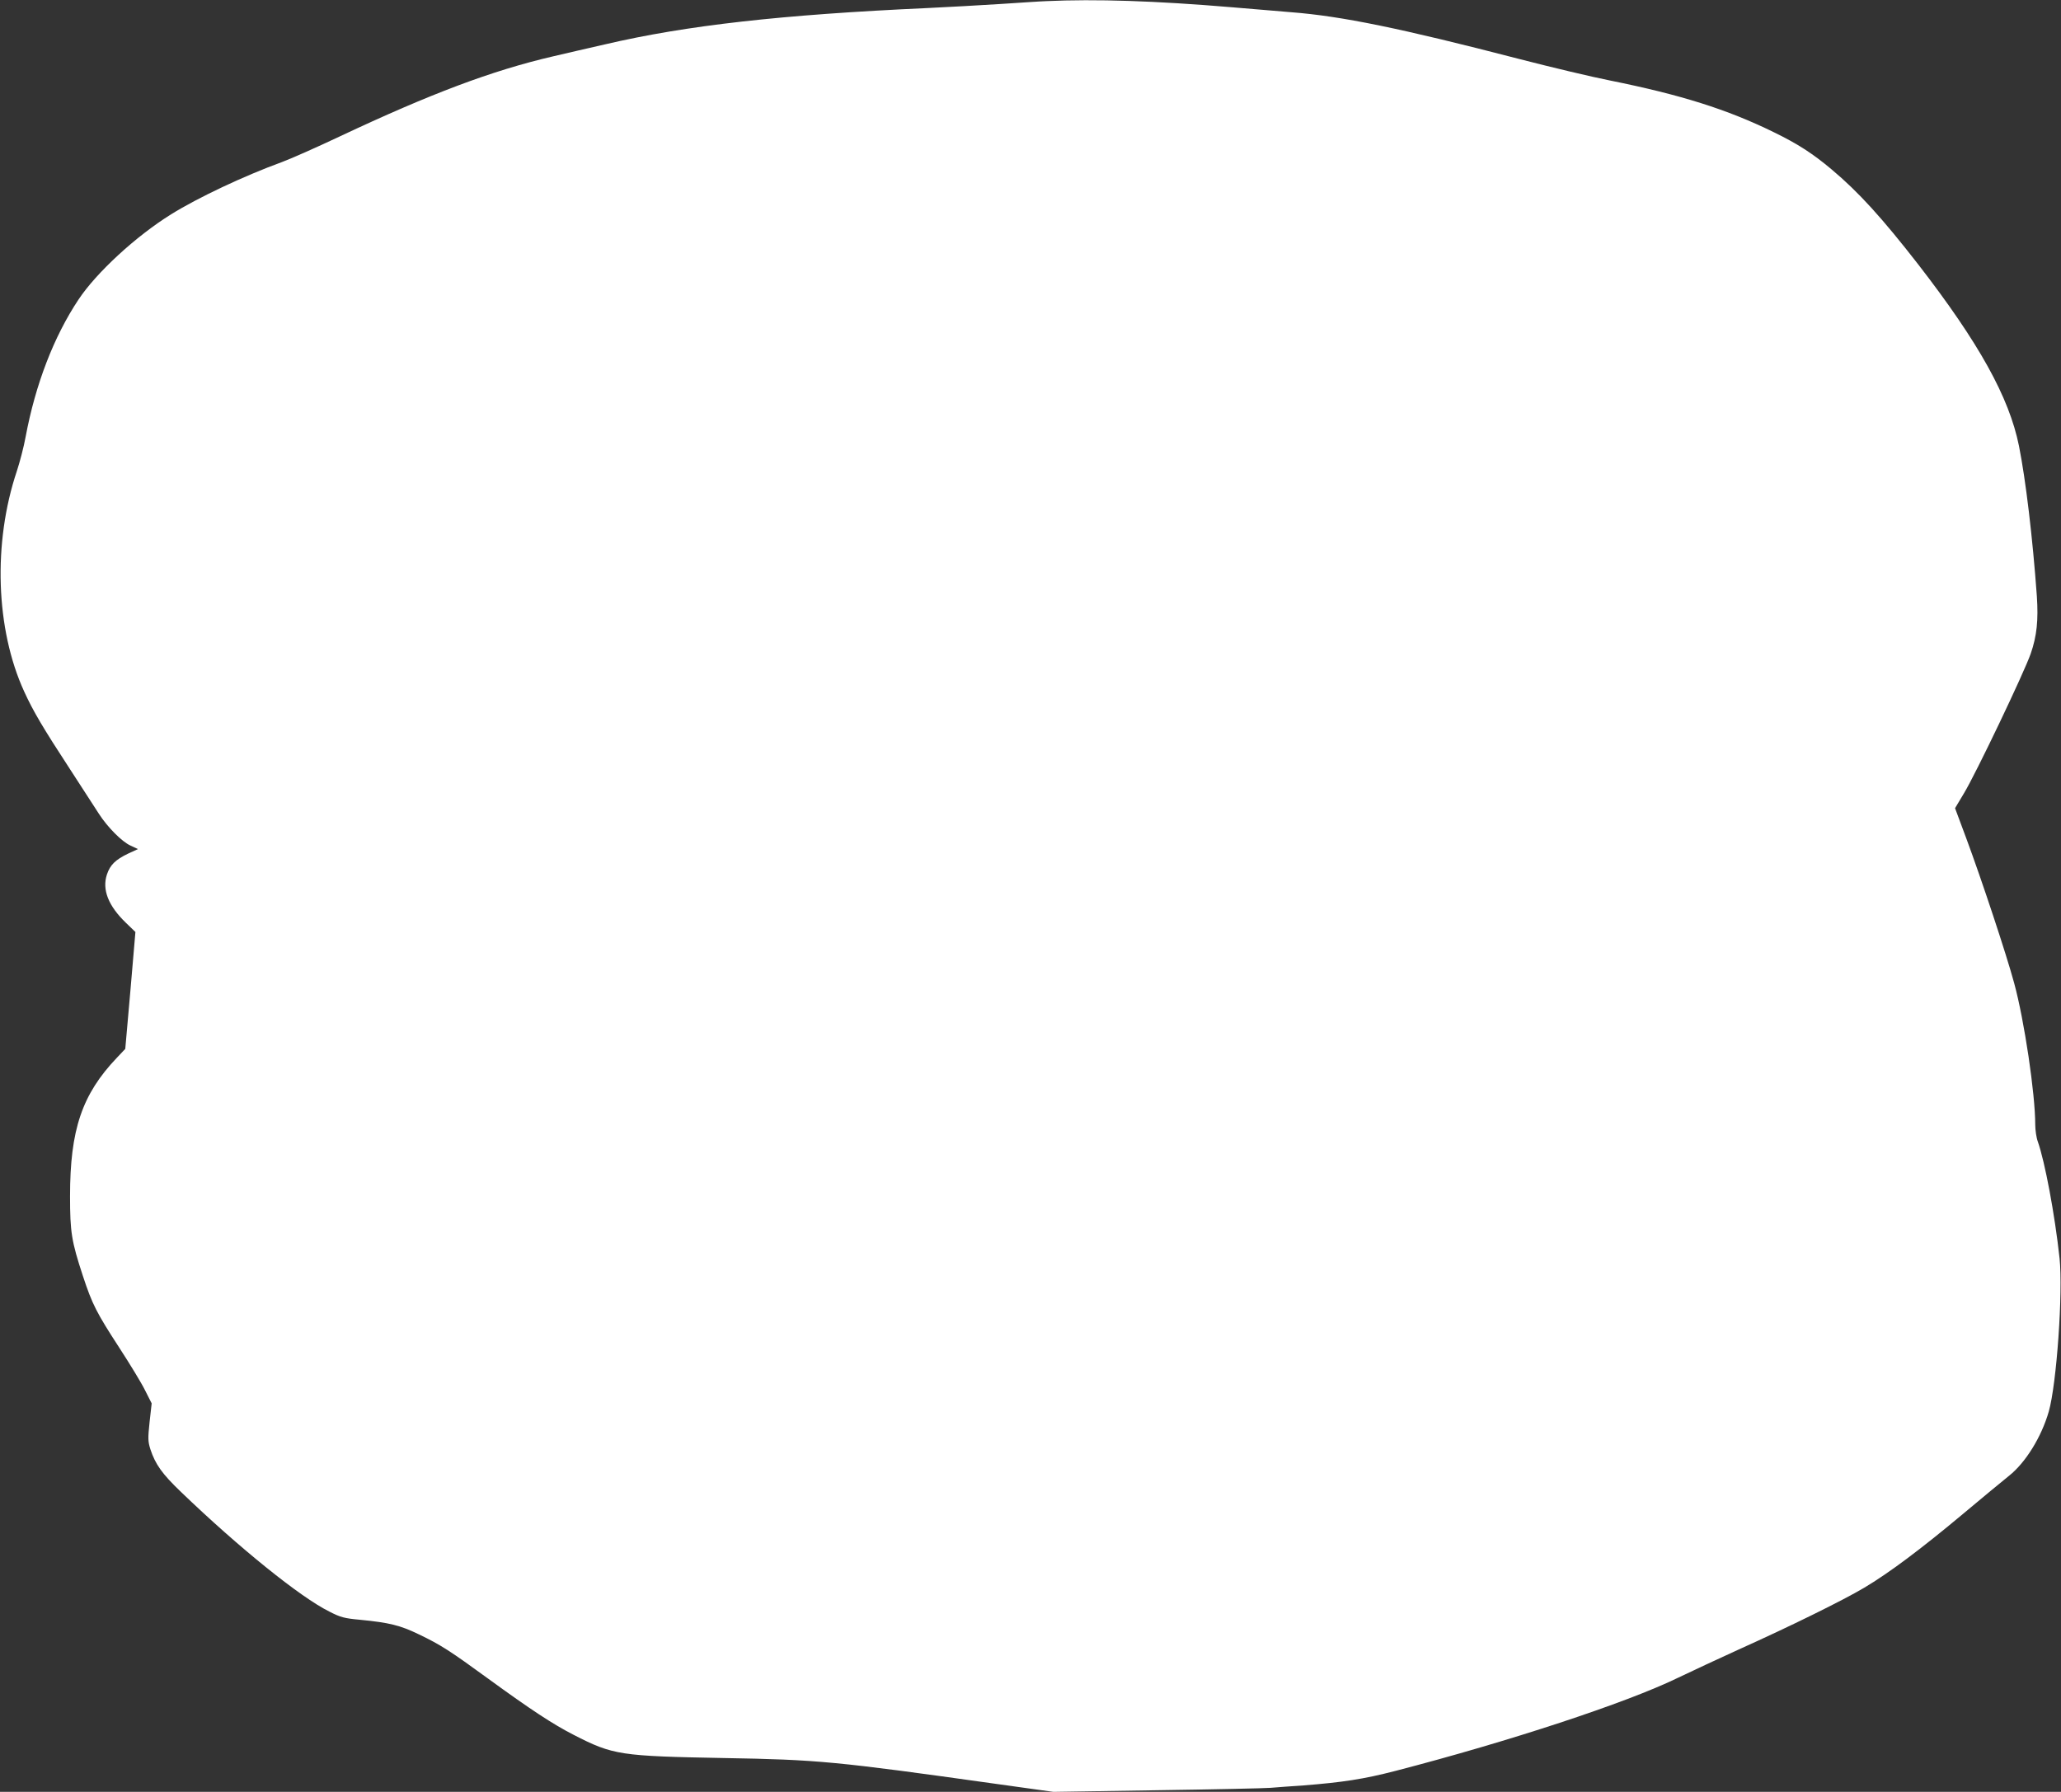<?xml version="1.0" standalone="no"?>
<!DOCTYPE svg PUBLIC "-//W3C//DTD SVG 20010904//EN"
 "http://www.w3.org/TR/2001/REC-SVG-20010904/DTD/svg10.dtd">
<svg version="1.0" xmlns="http://www.w3.org/2000/svg"
 width="1280pt" height="1113pt" viewBox="0 0 1280 1113"
 preserveAspectRatio="xMidYMid meet">
<rect x="0" y="0" width="1280" height="1113" fill="#333333" stroke="none"/>
<g transform="translate(0,1113) scale(0.1,-0.1)"
fill="#ffffff" stroke="none">
<path d="M6500 11123 c-36 -1 -166 -10 -290 -18 -124 -8 -326 -19 -450 -25
-908 -41 -1499 -108 -2000 -225 -102 -23 -248 -57 -325 -75 -379 -88 -761
-232 -1324 -497 -146 -69 -309 -141 -361 -160 -233 -85 -520 -220 -687 -324
-219 -136 -464 -362 -575 -529 -154 -231 -268 -528 -329 -854 -11 -61 -36
-156 -54 -211 -150 -446 -132 -984 45 -1370 56 -123 119 -229 283 -480 82
-126 164 -253 182 -281 53 -82 142 -172 195 -196 l47 -22 -61 -28 c-79 -38
-112 -70 -132 -130 -31 -94 9 -195 118 -300 l59 -57 -31 -363 -32 -363 -52
-55 c-217 -228 -291 -447 -291 -860 0 -223 9 -280 80 -496 58 -176 84 -227
227 -447 65 -100 137 -218 159 -263 l41 -81 -13 -116 c-11 -103 -10 -121 5
-169 31 -94 73 -153 191 -266 360 -346 739 -652 920 -742 70 -36 93 -42 190
-51 185 -18 251 -35 365 -90 138 -66 196 -104 432 -276 265 -193 402 -283 531
-349 245 -126 289 -132 937 -144 577 -10 687 -20 1683 -160 l359 -50 641 10
c353 5 671 12 707 15 36 3 128 10 205 15 242 19 374 39 571 90 706 183 1433
422 1754 578 91 44 262 123 380 177 318 143 645 304 778 383 153 91 351 239
614 459 117 98 246 205 285 236 103 82 201 240 247 399 49 171 89 745 67 953
-30 275 -91 599 -135 724 -9 24 -16 72 -16 106 0 190 -68 649 -131 879 -49
181 -202 642 -297 898 l-70 188 55 92 c74 122 373 748 415 868 38 110 48 208
38 357 -26 363 -69 722 -111 933 -61 303 -249 641 -626 1128 -224 288 -370
449 -538 590 -118 99 -211 159 -359 231 -290 142 -576 232 -1017 321 -112 22
-368 83 -569 135 -729 189 -1099 265 -1410 289 -41 4 -208 17 -370 31 -476 40
-847 52 -1150 38z"/>
</g>
</svg>
